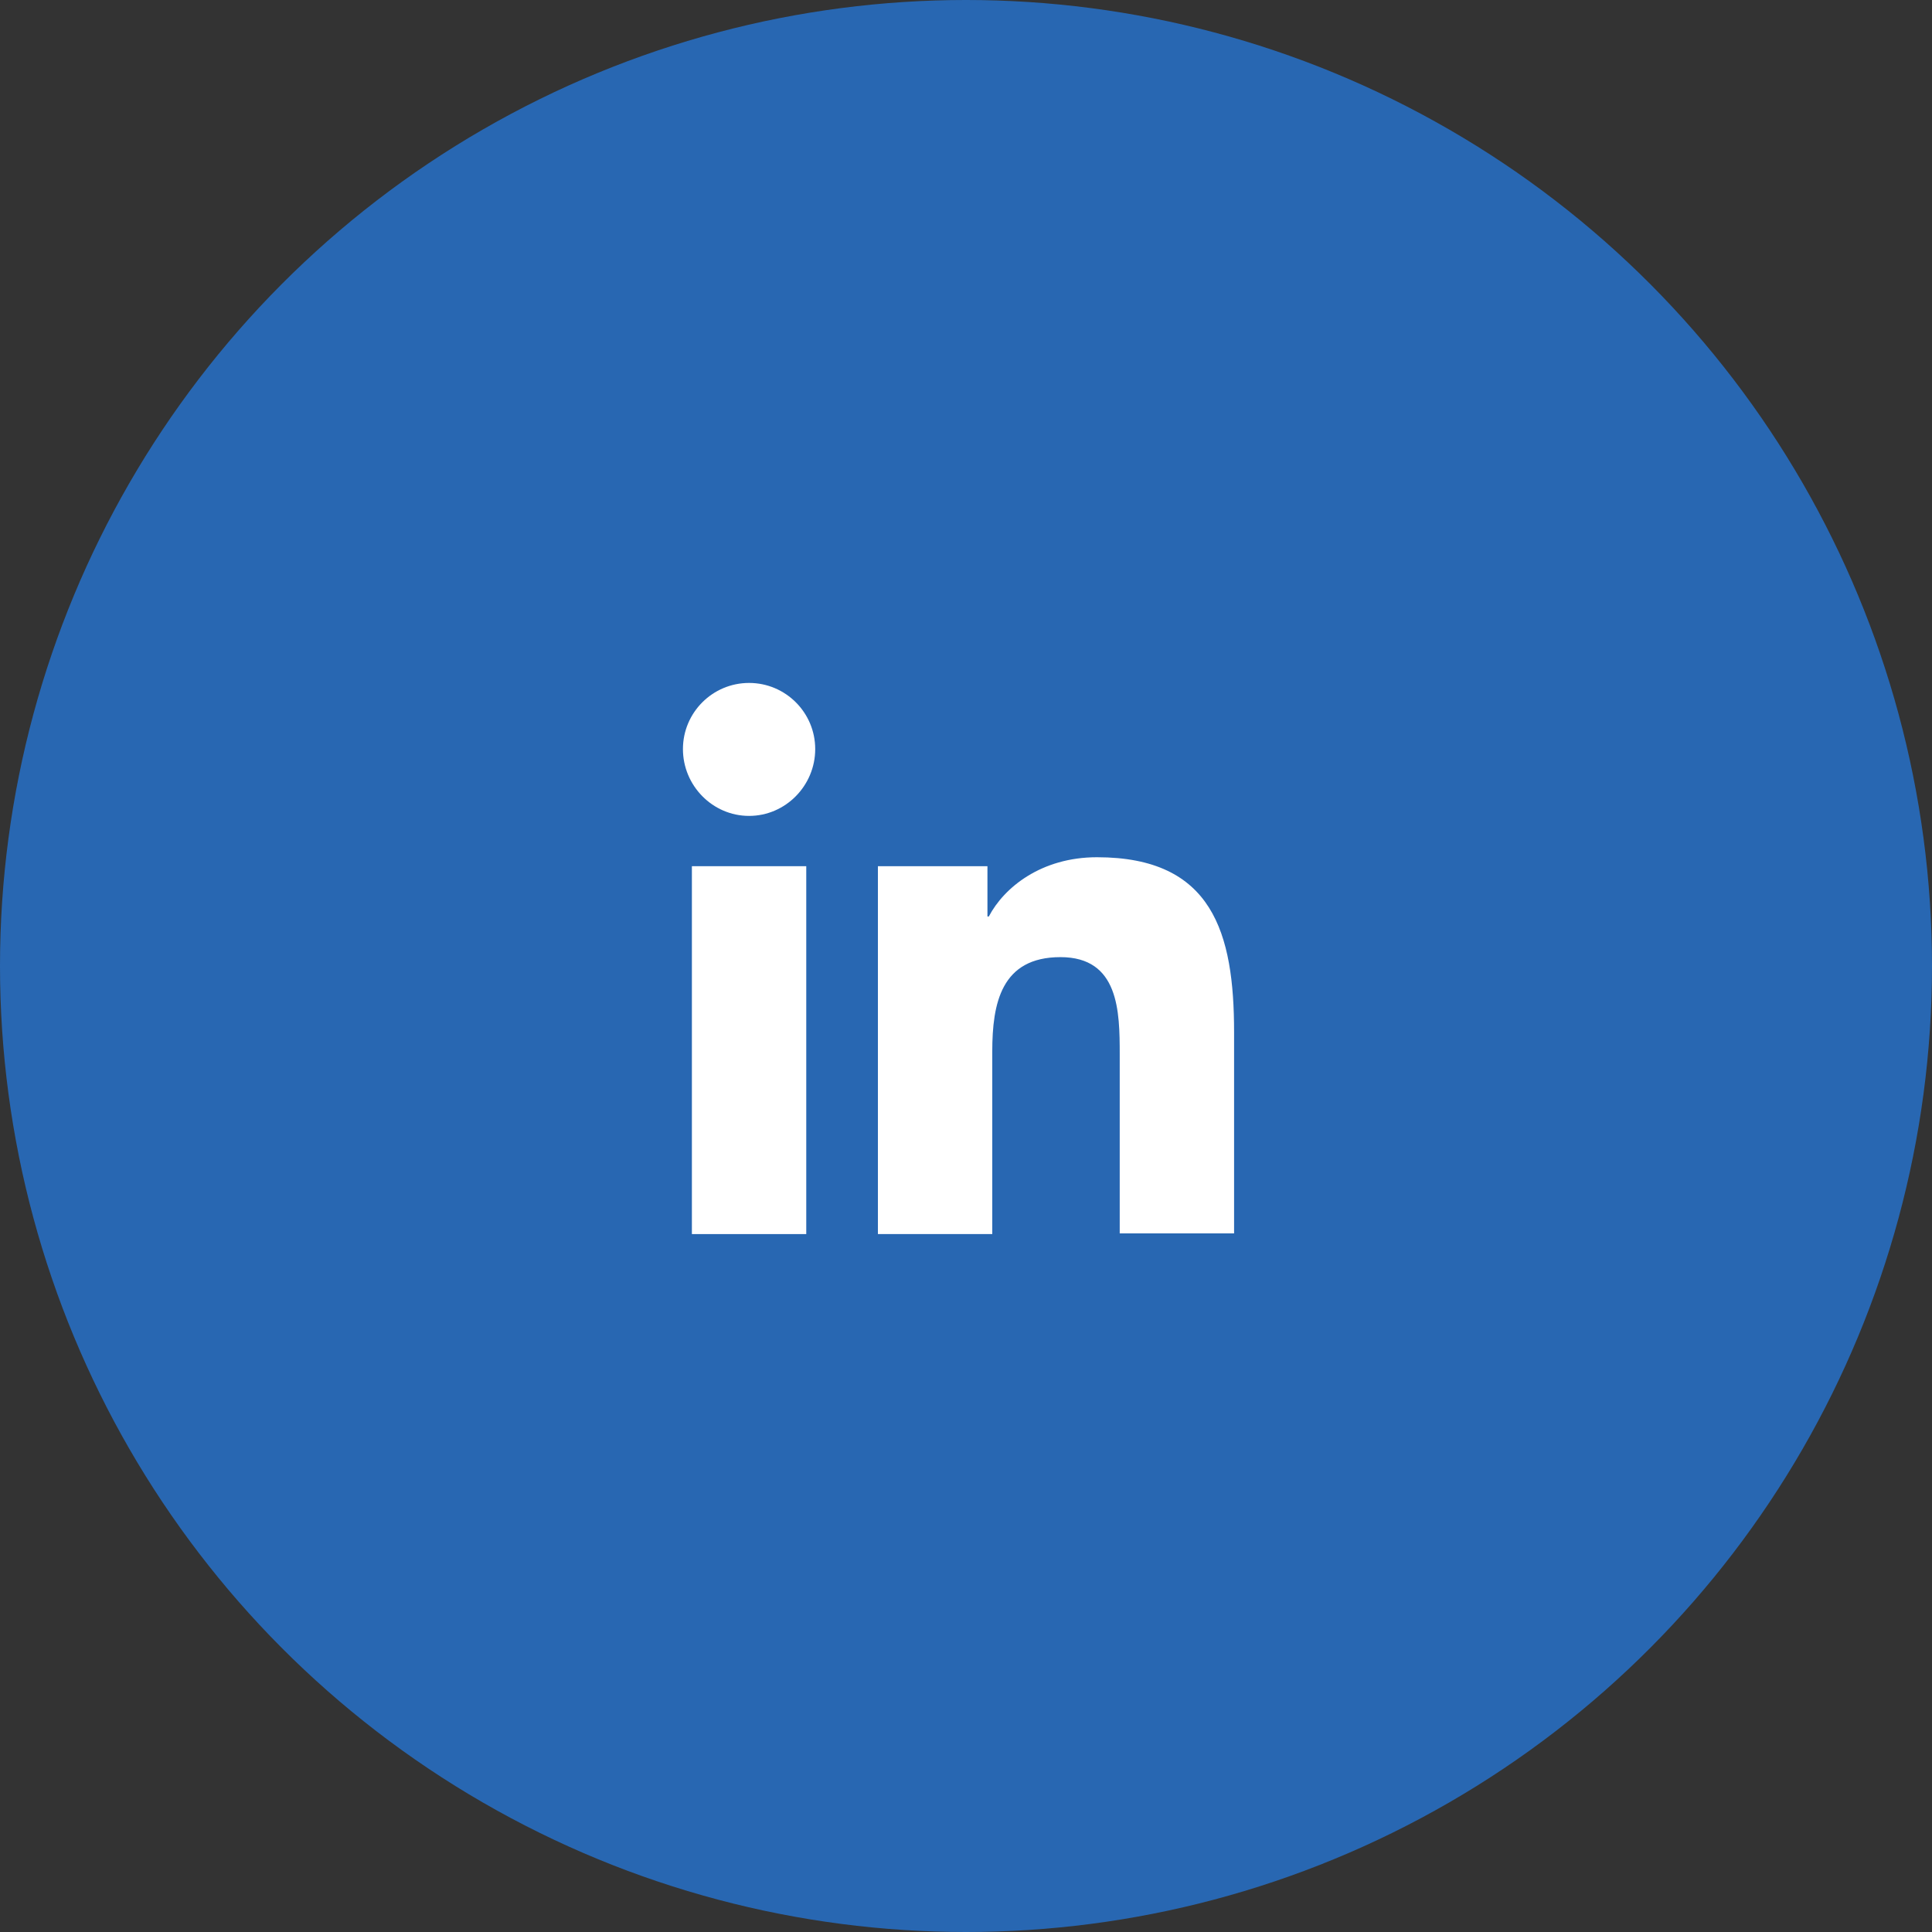 <svg width="129" height="129" viewBox="0 0 129 129" fill="none" xmlns="http://www.w3.org/2000/svg">
<rect x="0" y="0" width="129" height="129" fill="#333333" stroke="none"/>
<circle cx="64.5" cy="64.5" r="64.5" fill="#2867B2"/>
<path d="M82.4 82.4V68.922C82.4 62.298 80.974 57.238 73.246 57.238C69.52 57.238 67.036 59.262 66.024 61.194H65.932V57.836H58.618V82.4H66.254V70.21C66.254 66.99 66.852 63.908 70.808 63.908C74.718 63.908 74.764 67.542 74.764 70.394V82.354H82.4V82.4Z" fill="white"/>
<path d="M46.198 57.836H53.834V82.4H46.198V57.836Z" fill="white"/>
<path d="M50.016 45.6C47.578 45.6 45.6 47.578 45.6 50.016C45.6 52.454 47.578 54.478 50.016 54.478C52.454 54.478 54.432 52.454 54.432 50.016C54.432 47.578 52.454 45.6 50.016 45.6V45.6Z" fill="white"/>
</svg>
